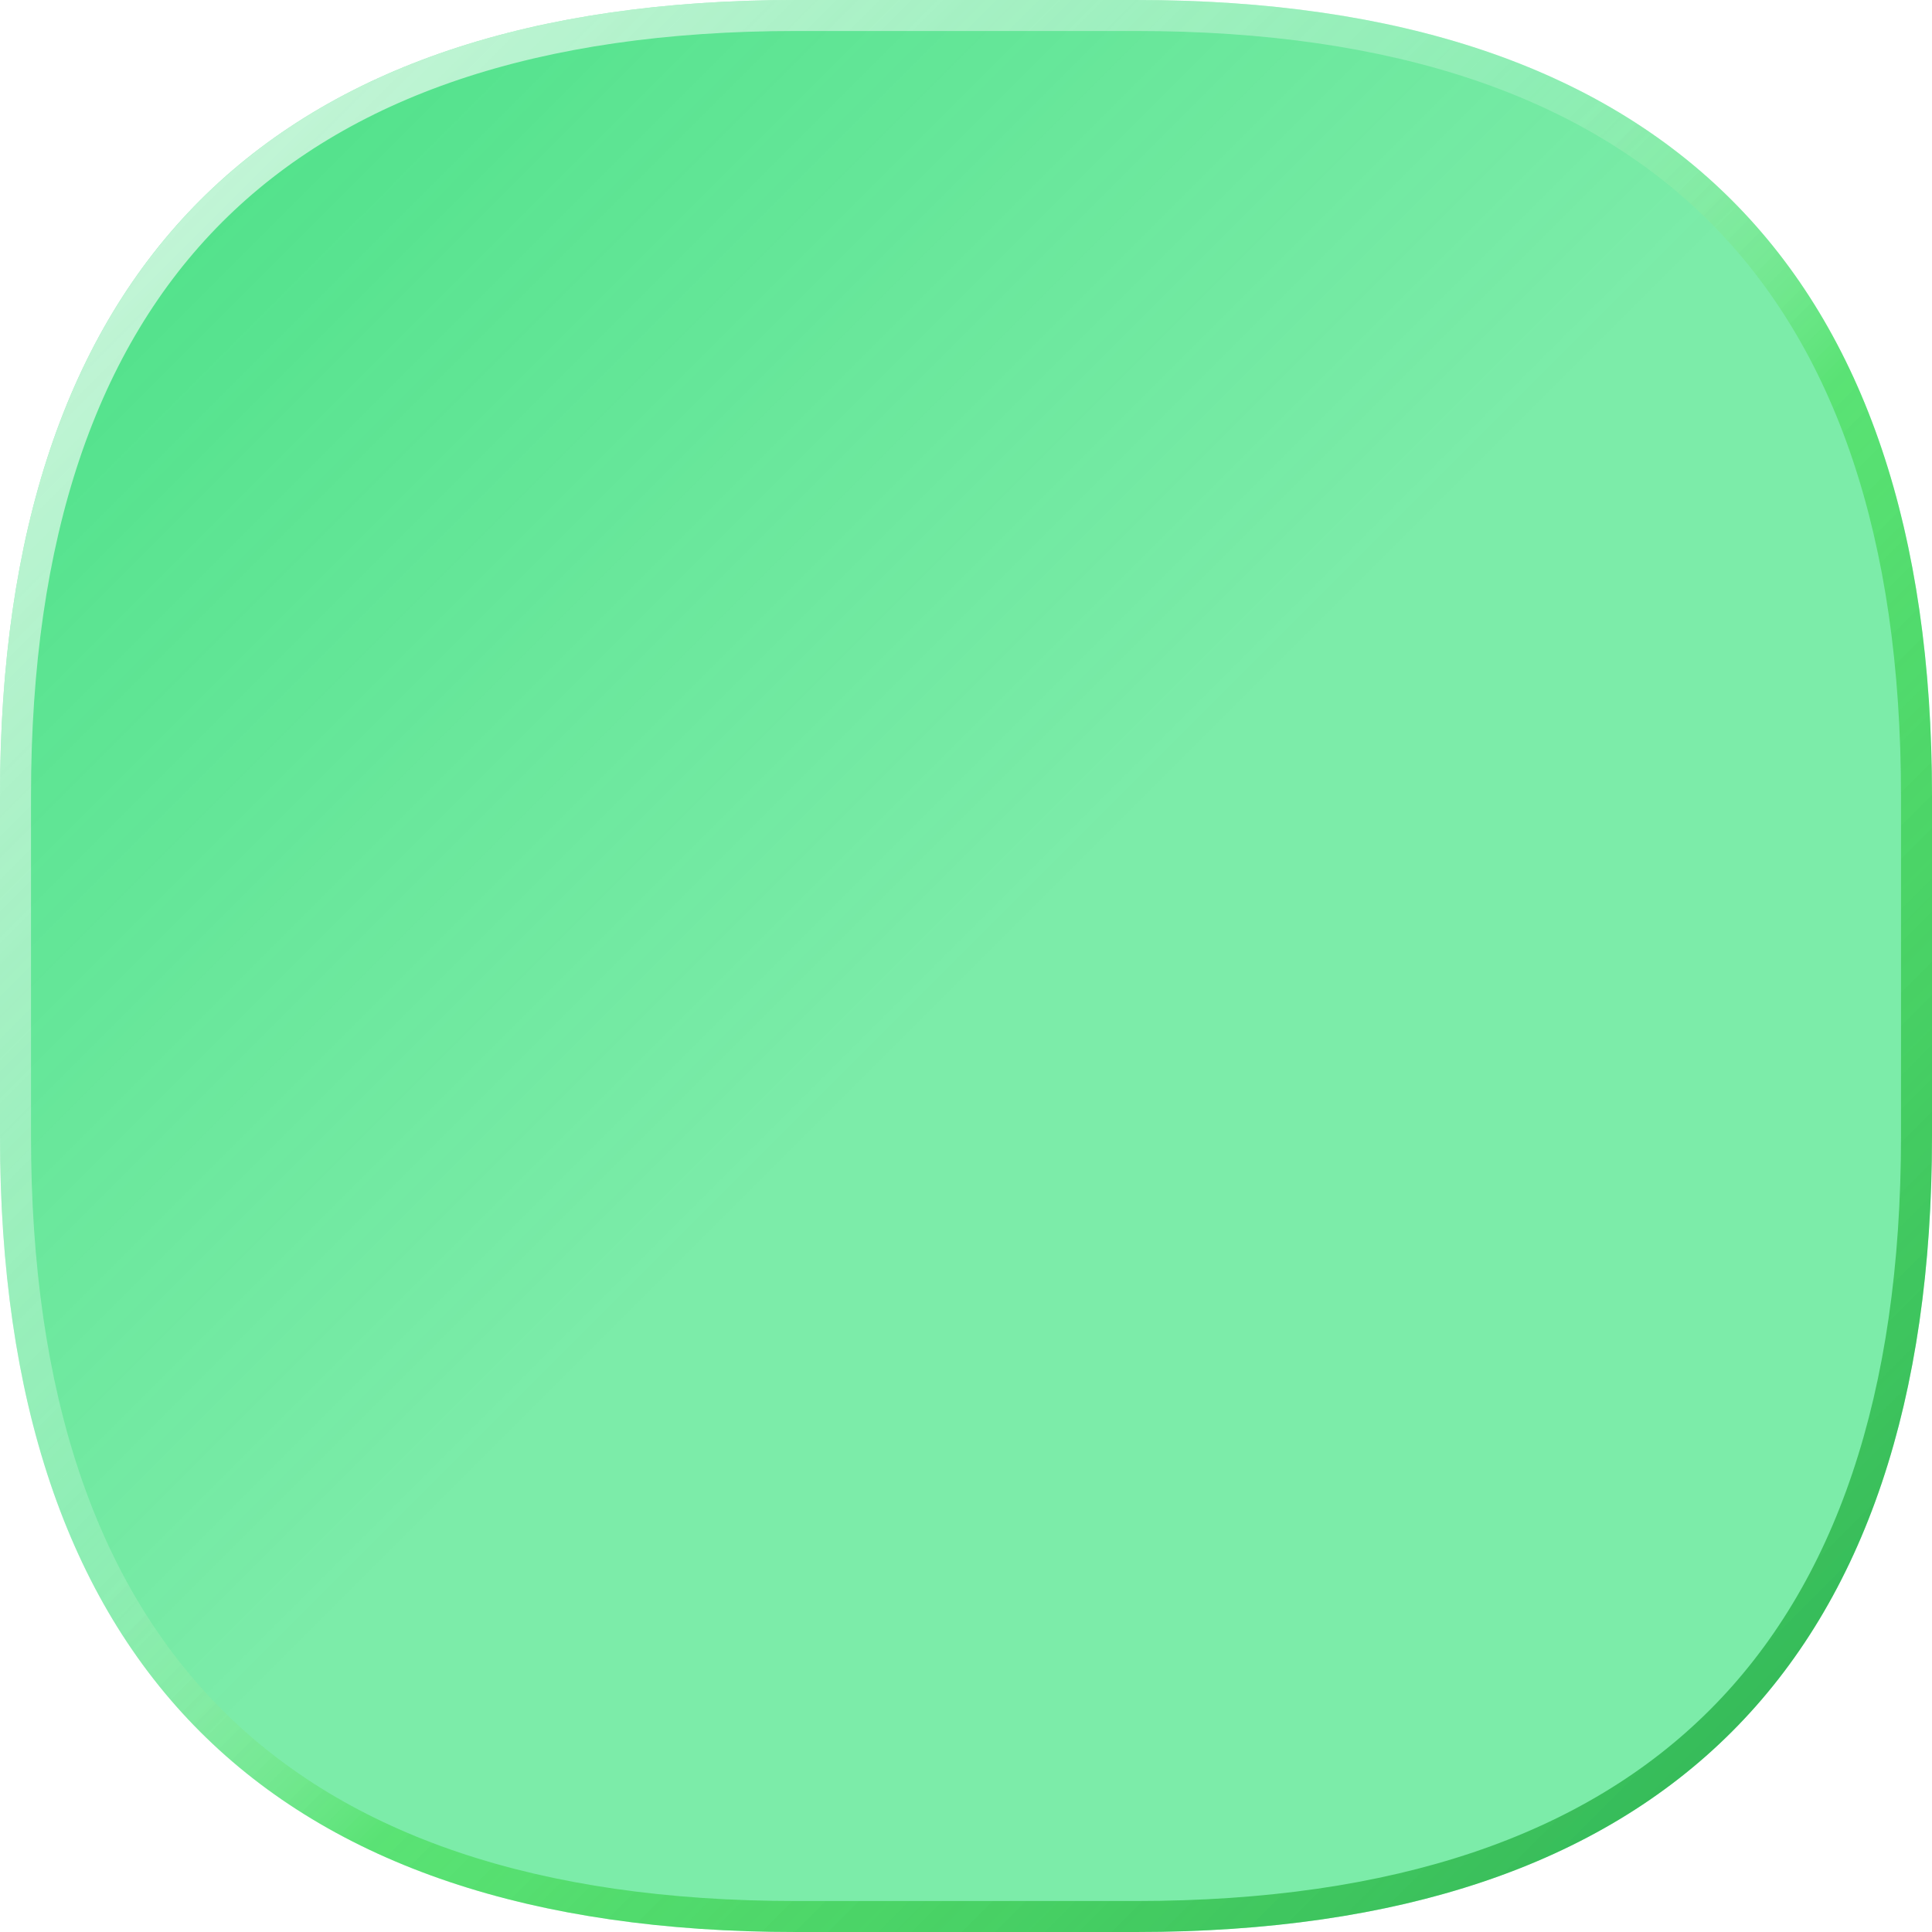 <?xml version="1.0" encoding="UTF-8"?> <svg xmlns="http://www.w3.org/2000/svg" width="187" height="187" viewBox="0 0 187 187" fill="none"> <g filter="url(#filter0_b_534_1270)"> <path d="M0 77.044C0 25.993 25.993 0 77.044 0H109.956C161.007 0 187 25.993 187 77.044V109.956C187 161.007 161.007 187 109.956 187H77.044C25.993 187 0 161.007 0 109.956V77.044Z" fill="url(#paint0_linear_534_1270)"></path> <path d="M1.5 77.044C1.5 51.757 7.936 32.941 20.439 20.439C32.941 7.936 51.757 1.5 77.044 1.5H109.956C135.243 1.5 154.059 7.936 166.561 20.439C179.064 32.941 185.5 51.757 185.5 77.044V109.956C185.5 135.243 179.064 154.059 166.561 166.561C154.059 179.064 135.243 185.5 109.956 185.5H77.044C51.757 185.5 32.941 179.064 20.439 166.561C7.936 154.059 1.5 135.243 1.5 109.956V77.044Z" stroke="url(#paint1_linear_534_1270)" stroke-width="3"></path> </g> <defs> <filter id="filter0_b_534_1270" x="-12" y="-12" width="211" height="211" filterUnits="userSpaceOnUse" color-interpolation-filters="sRGB"> <feFlood flood-opacity="0" result="BackgroundImageFix"></feFlood> <feGaussianBlur in="BackgroundImageFix" stdDeviation="6"></feGaussianBlur> <feComposite in2="SourceAlpha" operator="in" result="effect1_backgroundBlur_534_1270"></feComposite> <feBlend mode="normal" in="SourceGraphic" in2="effect1_backgroundBlur_534_1270" result="shape"></feBlend> </filter> <linearGradient id="paint0_linear_534_1270" x1="0" y1="0" x2="94" y2="94" gradientUnits="userSpaceOnUse"> <stop stop-color="#14D661" stop-opacity="0.78"></stop> <stop offset="1" stop-color="#21DE6D" stop-opacity="0.59"></stop> </linearGradient> <linearGradient id="paint1_linear_534_1270" x1="19.5" y1="19.5" x2="169" y2="169" gradientUnits="userSpaceOnUse"> <stop stop-color="white" stop-opacity="0.64"></stop> <stop offset="0.396" stop-color="white" stop-opacity="0.19"></stop> <stop offset="0.587" stop-color="#23D320" stop-opacity="0.38"></stop> <stop offset="1" stop-color="#15A334" stop-opacity="0.68"></stop> </linearGradient> </defs> </svg> 